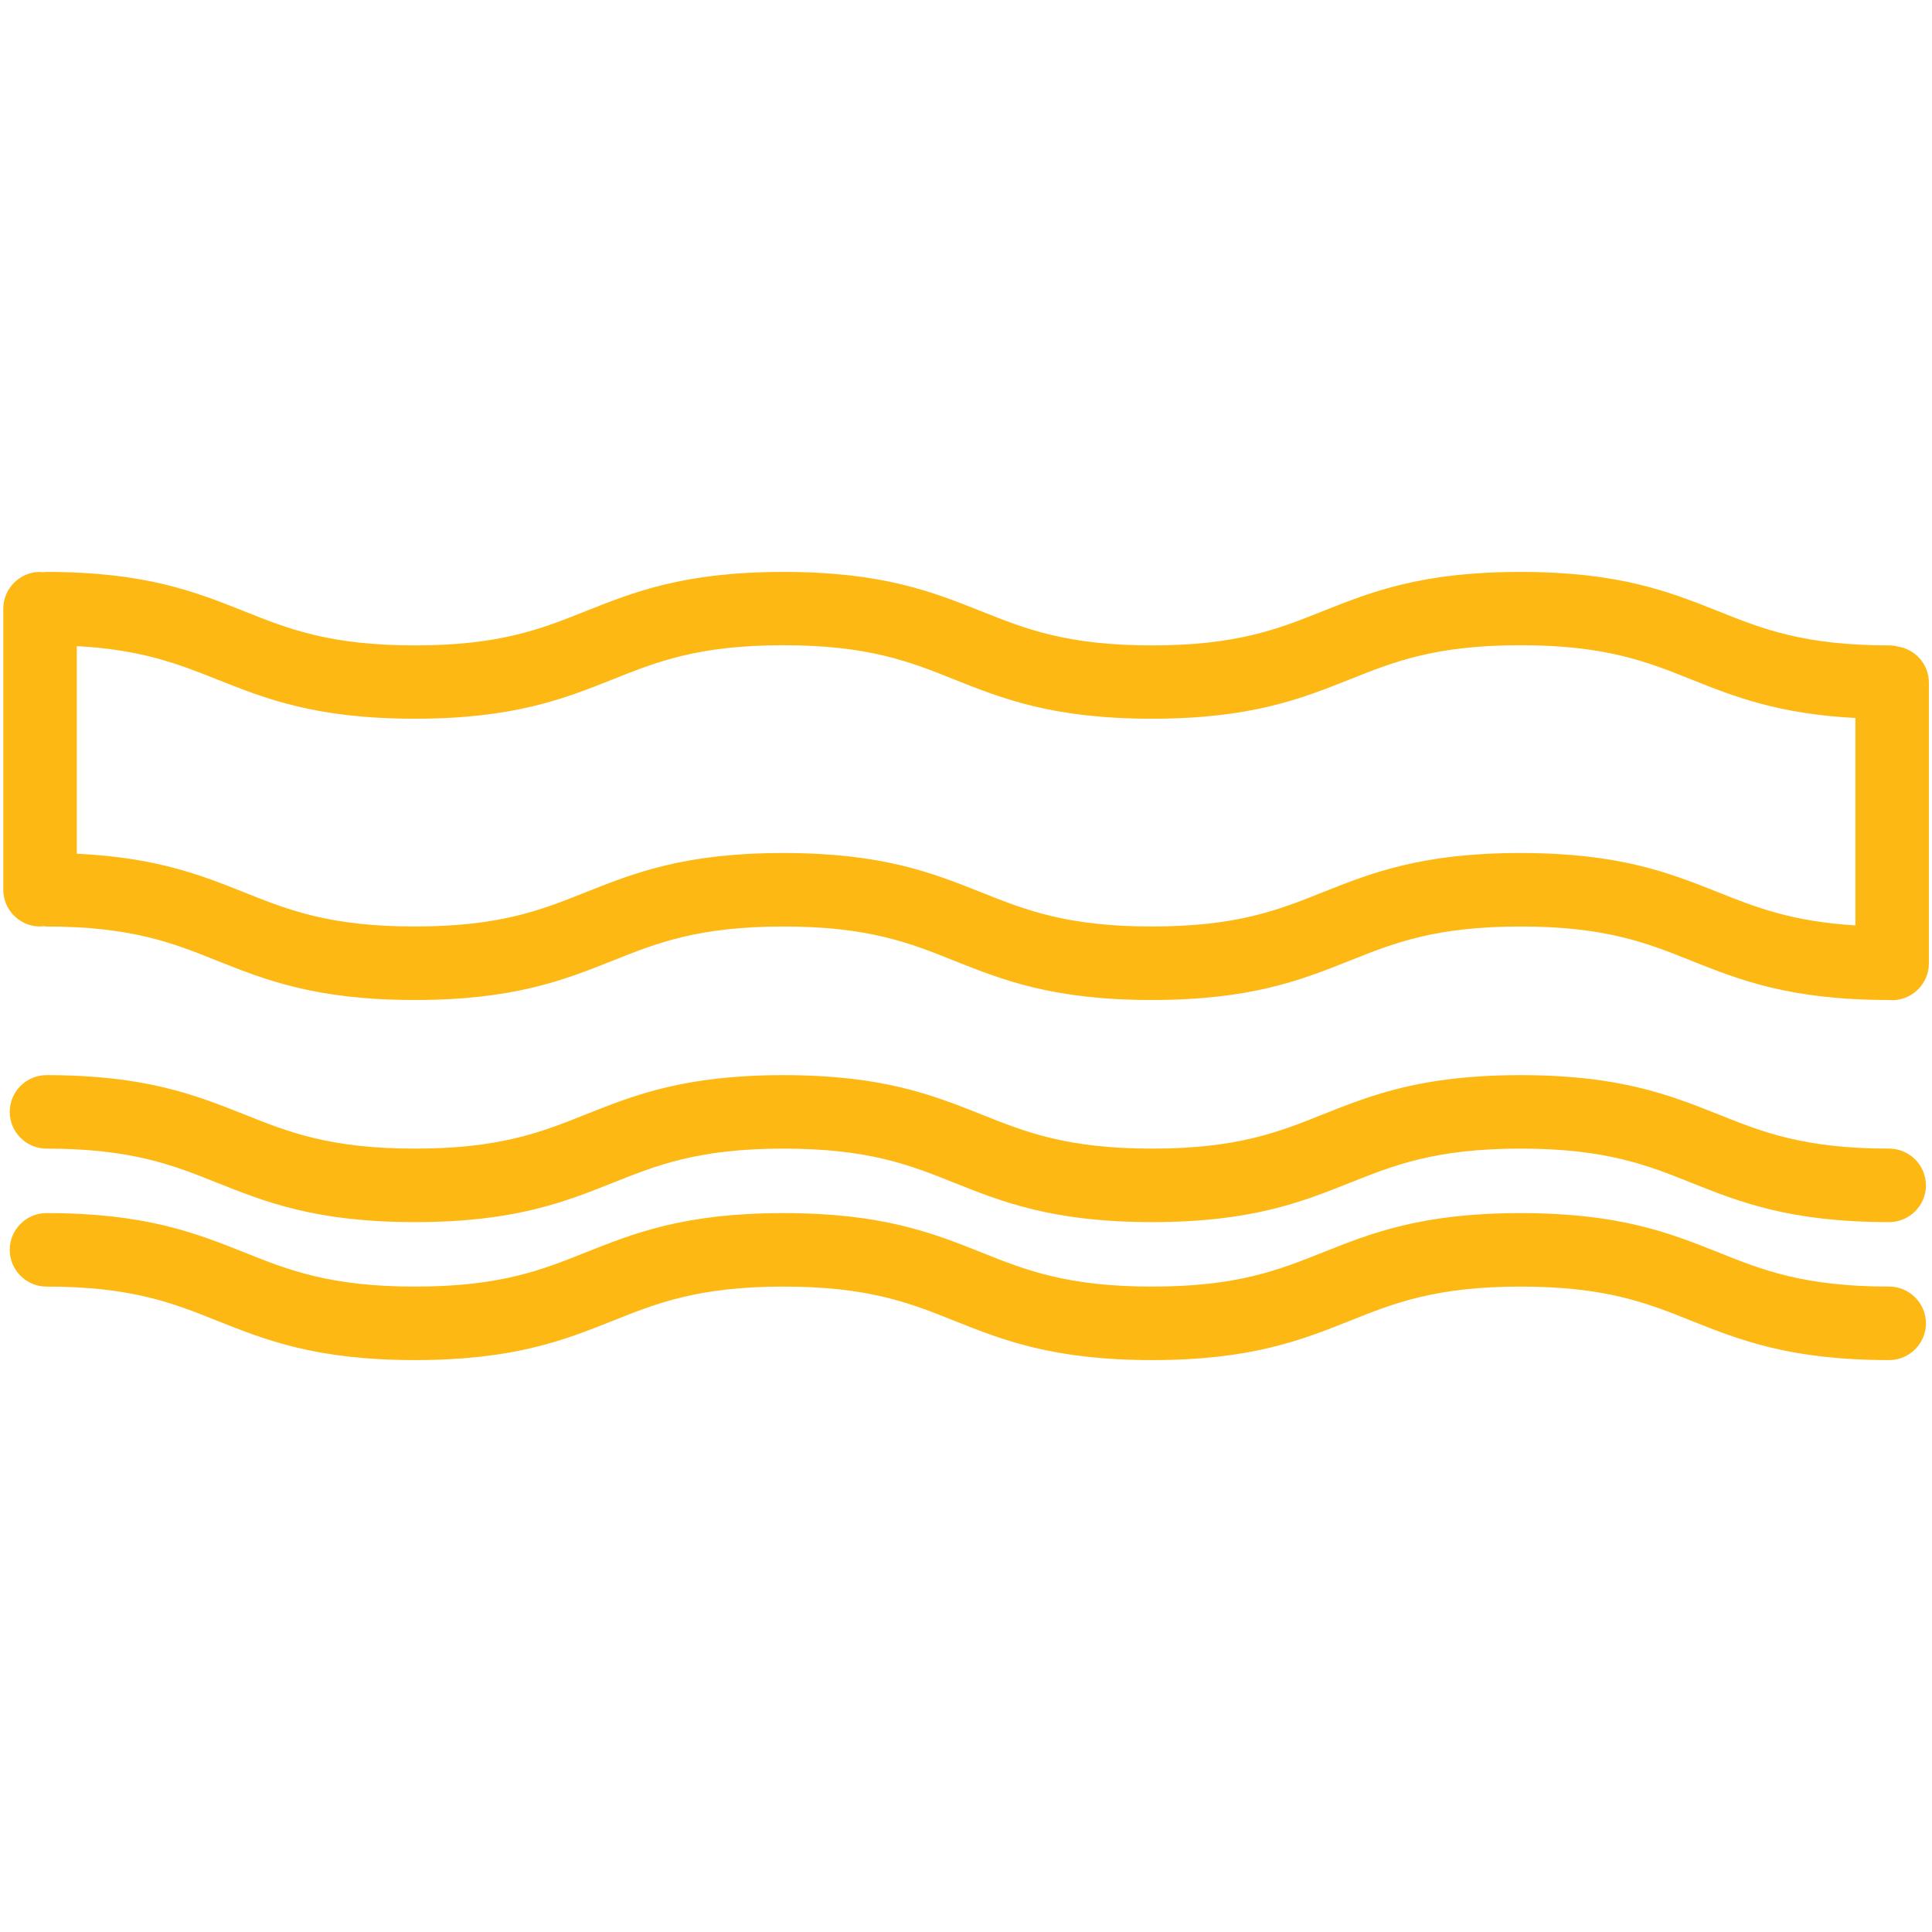 <?xml version="1.0" encoding="UTF-8"?>
<svg id="Layer_2" data-name="Layer 2" xmlns="http://www.w3.org/2000/svg" viewBox="0 0 105.16 105.16">
  <defs>
    <style>
      .cls-1 {
        fill: #fdb813;
      }

      .cls-2 {
        fill: none;
      }
    </style>
  </defs>
  <g id="Layer_2-2" data-name="Layer 2">
    <g>
      <rect class="cls-2" width="105.16" height="105.16"/>
      <rect class="cls-2" width="105.16" height="105.16"/>
      <g>
        <path class="cls-1" d="M102.83,62.52c-4.63,0-6.9-.9-9.29-1.86-2.64-1.05-5.37-2.14-10.77-2.14s-8.13,1.09-10.77,2.14c-2.4.96-4.66,1.86-9.29,1.86s-6.89-.9-9.29-1.86c-2.64-1.05-5.37-2.14-10.77-2.14s-8.13,1.09-10.77,2.14c-2.4.96-4.66,1.86-9.29,1.86s-6.89-.9-9.29-1.86c-2.64-1.05-5.37-2.14-10.77-2.14-1.1,0-2,.9-2,2s.9,2,2,2c4.63,0,6.9.9,9.29,1.86,2.64,1.05,5.37,2.14,10.77,2.14s8.13-1.09,10.77-2.14c2.4-.96,4.66-1.86,9.29-1.86s6.9.9,9.29,1.86c2.64,1.05,5.37,2.14,10.77,2.14s8.13-1.09,10.77-2.14c2.4-.96,4.66-1.86,9.29-1.86s6.9.9,9.29,1.86c2.64,1.05,5.37,2.14,10.77,2.14,1.1,0,2-.9,2-2s-.9-2-2-2Z"/>
        <path class="cls-1" d="M102.83,70.03c-4.63,0-6.9-.9-9.29-1.86-2.64-1.05-5.37-2.14-10.77-2.14s-8.13,1.09-10.77,2.14c-2.4.96-4.66,1.86-9.29,1.86s-6.89-.9-9.29-1.86c-2.64-1.05-5.37-2.14-10.77-2.14s-8.13,1.09-10.77,2.14c-2.4.96-4.66,1.86-9.29,1.86s-6.89-.9-9.29-1.86c-2.64-1.05-5.37-2.14-10.77-2.14-1.1,0-2,.9-2,2s.9,2,2,2c4.63,0,6.9.9,9.29,1.86,2.64,1.05,5.37,2.14,10.77,2.14s8.13-1.09,10.77-2.14c2.4-.96,4.66-1.86,9.29-1.86s6.9.9,9.29,1.86c2.64,1.05,5.37,2.14,10.77,2.14s8.13-1.09,10.77-2.14c2.4-.96,4.66-1.86,9.29-1.86s6.9.9,9.29,1.86c2.64,1.05,5.37,2.14,10.77,2.14,1.1,0,2-.9,2-2s-.9-2-2-2Z"/>
        <path class="cls-1" d="M103.27,35.18c-.14-.03-.29-.05-.45-.05-4.63,0-6.9-.9-9.29-1.86-2.64-1.05-5.37-2.14-10.77-2.14s-8.13,1.09-10.77,2.14c-2.4.96-4.66,1.86-9.29,1.86s-6.89-.9-9.29-1.86c-2.64-1.05-5.37-2.14-10.77-2.14s-8.13,1.09-10.77,2.14c-2.4.96-4.66,1.86-9.29,1.86s-6.89-.9-9.29-1.86c-2.64-1.05-5.37-2.14-10.77-2.14-.06,0-.11.01-.17.02-.06,0-.11-.02-.17-.02-1.1,0-2,.9-2,2v15.3c0,1.1.9,2,2,2,.06,0,.11-.01.17-.02.06,0,.11.02.17.02,4.63,0,6.9.9,9.29,1.86,2.64,1.05,5.37,2.14,10.77,2.14s8.13-1.09,10.77-2.14c2.4-.96,4.66-1.86,9.29-1.86s6.9.9,9.29,1.86c2.64,1.05,5.37,2.14,10.77,2.14s8.13-1.09,10.77-2.14c2.4-.96,4.66-1.86,9.29-1.86s6.9.9,9.29,1.86c2.64,1.05,5.37,2.14,10.77,2.14.02,0,.05,0,.07,0,.03,0,.07.01.1.01,1.1,0,2-.9,2-2v-15.28c0-1.01-.75-1.84-1.72-1.97ZM82.76,46.43c-5.4,0-8.13,1.09-10.77,2.14-2.4.96-4.66,1.86-9.29,1.86s-6.89-.9-9.29-1.86c-2.64-1.05-5.37-2.14-10.77-2.14s-8.13,1.09-10.77,2.14c-2.4.96-4.66,1.86-9.29,1.86s-6.89-.9-9.29-1.86c-2.36-.94-4.79-1.9-9.11-2.1v-11.3c3.55.19,5.54.98,7.63,1.81,2.64,1.05,5.37,2.14,10.77,2.14s8.13-1.09,10.77-2.14c2.4-.96,4.66-1.86,9.29-1.86s6.9.9,9.29,1.86c2.64,1.05,5.37,2.14,10.77,2.14s8.13-1.09,10.77-2.14c2.4-.96,4.66-1.86,9.29-1.86s6.9.9,9.29,1.86c2.33.93,4.72,1.88,8.94,2.1v11.29c-3.44-.21-5.41-.98-7.46-1.8-2.64-1.05-5.37-2.14-10.77-2.14Z"/>
      </g>
    </g>
  </g>
</svg>